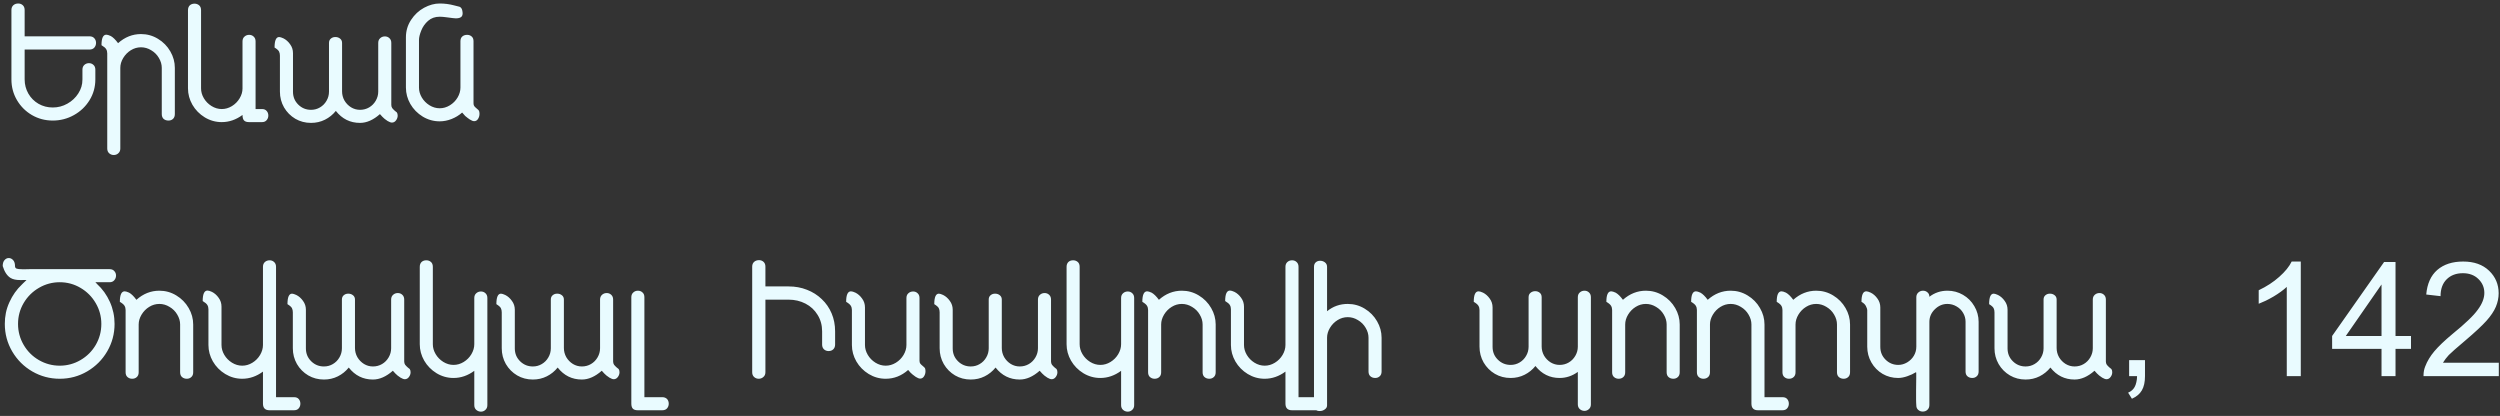 <?xml version="1.0" encoding="UTF-8"?> <svg xmlns="http://www.w3.org/2000/svg" width="565" height="94" viewBox="0 0 565 94" fill="none"><rect x="0" y="0" width="565" height="94" fill="#333333" stroke="none"/> <path d="M5.57 11.197V17.947C5.57 19.107 5.852 20.18 6.414 21.164C6.977 22.137 7.744 22.904 8.717 23.467C9.689 24.018 10.762 24.293 11.934 24.293C13.105 24.293 14.201 24.006 15.221 23.432C16.252 22.857 17.078 22.084 17.699 21.111C18.016 20.607 18.25 20.104 18.402 19.6C18.555 19.096 18.631 18.545 18.631 17.947V15.75C18.631 15.293 18.771 14.935 19.053 14.678C19.346 14.408 19.697 14.273 20.107 14.273C20.494 14.273 20.828 14.402 21.109 14.66C21.402 14.906 21.549 15.27 21.549 15.75V17.947C21.549 19.658 21.109 21.229 20.23 22.658C19.352 24.076 18.174 25.195 16.697 26.016C15.221 26.836 13.633 27.246 11.934 27.246C10.211 27.246 8.635 26.83 7.205 25.998C5.787 25.166 4.662 24.041 3.83 22.623C2.998 21.205 2.582 19.646 2.582 17.947V2.268C2.582 1.799 2.729 1.436 3.021 1.178C3.314 0.92 3.684 0.791 4.129 0.791C4.527 0.791 4.867 0.92 5.148 1.178C5.43 1.436 5.57 1.799 5.57 2.268V8.209H20.23C20.699 8.209 21.062 8.355 21.32 8.648C21.578 8.941 21.707 9.287 21.707 9.686C21.707 10.096 21.578 10.453 21.32 10.758C21.062 11.051 20.699 11.197 20.23 11.197H5.57ZM31.867 7.699C33.25 7.699 34.527 8.057 35.699 8.771C36.883 9.486 37.815 10.435 38.494 11.619C39.174 12.791 39.514 14.027 39.514 15.328V25.77C39.514 26.25 39.373 26.619 39.092 26.877C38.822 27.123 38.482 27.246 38.072 27.246C37.639 27.246 37.275 27.123 36.982 26.877C36.701 26.619 36.56 26.25 36.56 25.77V15.328C36.56 14.566 36.344 13.822 35.91 13.096C35.488 12.369 34.908 11.789 34.17 11.355C33.443 10.91 32.676 10.688 31.867 10.688C31.047 10.688 30.279 10.91 29.564 11.355C28.861 11.789 28.287 12.375 27.842 13.113C27.408 13.84 27.191 14.578 27.191 15.328V33.557C27.191 34.014 27.045 34.371 26.752 34.629C26.471 34.898 26.125 35.033 25.715 35.033C25.305 35.033 24.953 34.898 24.66 34.629C24.379 34.371 24.238 34.014 24.238 33.557V12.059C24.238 11.695 24.156 11.379 23.992 11.109C23.84 10.84 23.488 10.541 22.938 10.213C22.938 8.631 23.301 7.84 24.027 7.84C24.262 7.84 24.596 7.939 25.029 8.139C25.545 8.42 26.096 8.959 26.682 9.756C28.217 8.385 29.945 7.699 31.867 7.699ZM57.76 24.645H59.219C59.676 24.645 60.027 24.791 60.273 25.084C60.52 25.365 60.643 25.711 60.643 26.121C60.643 26.508 60.52 26.848 60.273 27.141C60.027 27.445 59.676 27.598 59.219 27.598H56.283C55.768 27.598 55.393 27.475 55.158 27.229C54.924 26.994 54.807 26.578 54.807 25.98C53.342 27.059 51.777 27.598 50.113 27.598C48.742 27.598 47.465 27.24 46.281 26.525C45.098 25.799 44.166 24.85 43.486 23.678C42.818 22.506 42.484 21.27 42.484 19.969V2.303C42.484 1.834 42.625 1.465 42.906 1.195C43.188 0.949 43.539 0.826 43.961 0.826C44.359 0.826 44.705 0.949 44.998 1.195C45.291 1.441 45.438 1.811 45.438 2.303V19.969C45.438 20.742 45.648 21.486 46.07 22.201C46.492 22.916 47.066 23.502 47.793 23.959C48.531 24.416 49.305 24.645 50.113 24.645C50.922 24.645 51.69 24.422 52.416 23.977C53.143 23.531 53.723 22.945 54.156 22.219C54.59 21.492 54.807 20.754 54.807 20.004V9.352C54.807 8.895 54.953 8.537 55.246 8.279C55.539 8.01 55.897 7.875 56.318 7.875C56.717 7.875 57.057 8.01 57.338 8.279C57.619 8.537 57.76 8.895 57.76 9.352V24.645ZM81.367 27.773C79.141 27.773 77.318 26.871 75.9 25.066C75.221 25.91 74.4 26.572 73.439 27.053C72.478 27.533 71.43 27.773 70.293 27.773C68.992 27.773 67.809 27.463 66.742 26.842C65.676 26.209 64.826 25.354 64.193 24.275C63.572 23.186 63.262 21.996 63.262 20.707V12.586C63.262 12.223 63.197 11.912 63.068 11.654C62.94 11.385 62.6 11.08 62.049 10.74C62.049 9.158 62.395 8.367 63.086 8.367C63.297 8.367 63.619 8.467 64.053 8.666C64.639 8.959 65.143 9.404 65.564 10.002C65.998 10.588 66.215 11.256 66.215 12.006V20.742C66.215 21.891 66.613 22.857 67.41 23.643C68.207 24.428 69.168 24.82 70.293 24.82C71.031 24.82 71.705 24.639 72.314 24.275C72.936 23.912 73.428 23.414 73.791 22.781C74.166 22.148 74.353 21.457 74.353 20.707V9.703C74.353 9.281 74.494 8.953 74.775 8.719C74.916 8.602 75.068 8.514 75.232 8.455C75.397 8.396 75.584 8.367 75.795 8.367C76.205 8.367 76.557 8.484 76.85 8.719C77.154 8.953 77.307 9.281 77.307 9.703V20.637C77.307 21.387 77.488 22.084 77.852 22.729C78.227 23.361 78.725 23.871 79.346 24.258C79.967 24.633 80.641 24.82 81.367 24.82C82.117 24.82 82.803 24.639 83.424 24.275C84.045 23.912 84.543 23.408 84.918 22.764C85.293 22.119 85.481 21.434 85.481 20.707V9.703C85.481 9.246 85.627 8.889 85.92 8.631C86.213 8.361 86.57 8.227 86.992 8.227C87.391 8.227 87.731 8.361 88.012 8.631C88.293 8.889 88.434 9.246 88.434 9.703V23.695C88.434 23.977 88.504 24.223 88.644 24.434C88.691 24.504 88.785 24.609 88.926 24.75C89.066 24.879 89.178 24.984 89.26 25.066L89.682 25.4C89.811 25.588 89.875 25.828 89.875 26.121C89.875 26.508 89.752 26.865 89.506 27.193C89.26 27.533 88.949 27.703 88.574 27.703C88.328 27.703 88.006 27.586 87.607 27.352C87.49 27.293 87.268 27.135 86.939 26.877C86.611 26.607 86.254 26.244 85.867 25.787C84.367 27.111 82.867 27.773 81.367 27.773ZM99.367 3.779C98.324 3.779 97.451 4.09 96.748 4.711C96.057 5.32 95.541 6.053 95.201 6.908C94.861 7.752 94.691 8.461 94.691 9.035V19.793C94.691 20.566 94.902 21.311 95.324 22.025C95.746 22.74 96.32 23.326 97.047 23.783C97.785 24.24 98.559 24.469 99.367 24.469C100.176 24.469 100.943 24.246 101.67 23.801C102.396 23.355 102.977 22.77 103.41 22.043C103.844 21.305 104.061 20.555 104.061 19.793V9.316C104.061 8.848 104.201 8.49 104.482 8.244C104.764 7.998 105.127 7.875 105.572 7.875C105.971 7.875 106.311 7.998 106.592 8.244C106.873 8.479 107.014 8.836 107.014 9.316V23.344C107.014 23.625 107.072 23.842 107.189 23.994C107.307 24.146 107.494 24.328 107.752 24.539C108.021 24.75 108.191 24.92 108.262 25.049C108.332 25.26 108.367 25.482 108.367 25.717C108.367 26.15 108.256 26.537 108.033 26.877C107.822 27.217 107.529 27.387 107.154 27.387C106.908 27.387 106.58 27.258 106.17 27L105.678 26.648L105.133 26.209L104.447 25.436C103.744 26.057 102.947 26.543 102.057 26.895C101.166 27.246 100.27 27.422 99.367 27.422C97.996 27.422 96.719 27.064 95.535 26.35C94.352 25.623 93.42 24.674 92.74 23.502C92.072 22.33 91.738 21.094 91.738 19.793V8.42C91.738 6.99 92.125 5.684 92.898 4.5C93.672 3.316 94.65 2.402 95.834 1.758C97.029 1.113 98.207 0.791 99.367 0.791C100.48 0.791 101.564 0.932 102.619 1.213C103.029 1.318 103.445 1.424 103.867 1.529C104.195 1.67 104.4 1.963 104.482 2.408C104.518 2.572 104.535 2.684 104.535 2.742C104.547 2.801 104.553 2.889 104.553 3.006C104.553 3.357 104.459 3.621 104.271 3.797C104.025 4.031 103.604 4.148 103.006 4.148C102.771 4.148 102.062 4.066 100.879 3.902C100.293 3.82 99.789 3.779 99.367 3.779ZM5.992 63.291C5.91 63.279 5.816 63.273 5.711 63.273C5.617 63.273 5.541 63.273 5.482 63.273C5.33 63.273 5.172 63.279 5.008 63.291C4.855 63.291 4.697 63.291 4.533 63.291C3.619 63.291 2.904 63.133 2.389 62.816C1.604 62.336 1.012 61.44 0.613 60.127C0.613 59.541 0.748 59.096 1.018 58.791C1.287 58.475 1.609 58.316 1.984 58.316C2.359 58.316 2.688 58.475 2.969 58.791C3.25 59.096 3.391 59.541 3.391 60.127C3.391 60.42 3.508 60.613 3.742 60.707C3.988 60.801 4.41 60.848 5.008 60.848H5.201C5.424 60.848 5.652 60.848 5.887 60.848C6.133 60.848 6.391 60.842 6.66 60.83H6.906H24.783C25.24 60.83 25.592 60.977 25.838 61.27C26.096 61.551 26.225 61.885 26.225 62.272C26.225 62.682 26.09 63.039 25.82 63.344C25.562 63.637 25.217 63.783 24.783 63.783H21.531C21.59 63.818 21.631 63.848 21.654 63.871C21.736 63.941 21.824 64.041 21.918 64.17C23.16 65.307 24.133 66.66 24.836 68.231C25.539 69.801 25.891 71.459 25.891 73.205C25.891 75.432 25.34 77.494 24.238 79.393C23.137 81.291 21.631 82.803 19.721 83.928C17.822 85.041 15.748 85.598 13.498 85.598C11.271 85.598 9.203 85.047 7.293 83.945C5.395 82.844 3.883 81.338 2.758 79.428C1.645 77.518 1.088 75.443 1.088 73.205C1.088 72.326 1.17 71.488 1.334 70.691C1.498 69.894 1.762 69.098 2.125 68.301C2.828 66.742 3.777 65.4 4.973 64.275L5.236 64.012L5.992 63.291ZM13.498 82.644C15.174 82.644 16.738 82.223 18.191 81.379C19.645 80.535 20.793 79.393 21.637 77.951C22.48 76.498 22.902 74.916 22.902 73.205C22.902 71.518 22.48 69.953 21.637 68.512C20.793 67.059 19.65 65.91 18.209 65.066C16.768 64.211 15.197 63.783 13.498 63.783C11.822 63.783 10.258 64.205 8.805 65.049C7.352 65.893 6.197 67.041 5.342 68.494C4.498 69.936 4.076 71.506 4.076 73.205C4.076 74.904 4.498 76.481 5.342 77.934C6.186 79.387 7.334 80.535 8.787 81.379C10.252 82.223 11.822 82.644 13.498 82.644ZM36.016 65.699C37.398 65.699 38.676 66.057 39.848 66.772C41.031 67.486 41.963 68.436 42.643 69.619C43.322 70.791 43.662 72.027 43.662 73.328V84.121C43.662 84.602 43.522 84.965 43.24 85.211C42.971 85.469 42.631 85.598 42.221 85.598C41.787 85.598 41.424 85.469 41.131 85.211C40.85 84.965 40.709 84.602 40.709 84.121V73.328C40.709 72.566 40.492 71.822 40.059 71.096C39.637 70.369 39.057 69.789 38.318 69.356C37.592 68.91 36.824 68.688 36.016 68.688C35.195 68.688 34.428 68.91 33.713 69.356C33.01 69.789 32.435 70.375 31.99 71.113C31.557 71.84 31.34 72.578 31.34 73.328V84.121C31.34 84.602 31.199 84.965 30.918 85.211C30.648 85.469 30.297 85.598 29.863 85.598C29.453 85.598 29.102 85.469 28.809 85.211C28.527 84.965 28.387 84.602 28.387 84.121V70.059C28.387 69.695 28.305 69.379 28.141 69.109C27.988 68.84 27.637 68.541 27.086 68.213C27.086 66.631 27.449 65.84 28.176 65.84C28.41 65.84 28.744 65.939 29.178 66.139C29.693 66.42 30.244 66.959 30.83 67.756C32.365 66.385 34.094 65.699 36.016 65.699ZM50.06 77.969C50.06 78.742 50.272 79.486 50.693 80.201C51.115 80.916 51.69 81.502 52.416 81.959C53.154 82.416 53.928 82.644 54.736 82.644C55.545 82.644 56.312 82.422 57.039 81.977C57.766 81.531 58.346 80.945 58.779 80.219C59.213 79.481 59.43 78.731 59.43 77.969V60.303C59.43 59.846 59.57 59.488 59.852 59.23C60.145 58.961 60.508 58.826 60.941 58.826C61.34 58.826 61.68 58.961 61.961 59.23C62.242 59.488 62.383 59.846 62.383 60.303V89.764H66.443C66.924 89.764 67.281 89.904 67.516 90.186C67.762 90.467 67.885 90.818 67.885 91.24C67.885 91.639 67.762 91.984 67.516 92.277C67.281 92.57 66.924 92.717 66.443 92.717H60.906C59.922 92.717 59.43 92.213 59.43 91.205V83.981C57.965 85.059 56.4 85.598 54.736 85.598C53.365 85.598 52.088 85.24 50.904 84.525C49.721 83.799 48.789 82.85 48.109 81.678C47.441 80.506 47.107 79.269 47.107 77.969V69.883C47.107 69.519 47.025 69.203 46.861 68.934C46.709 68.664 46.357 68.365 45.807 68.037C45.807 66.455 46.17 65.664 46.897 65.664C47.131 65.664 47.465 65.764 47.898 65.963C48.484 66.256 48.988 66.701 49.41 67.299C49.844 67.885 50.06 68.553 50.06 69.303V77.969ZM84.285 85.773C82.059 85.773 80.236 84.871 78.818 83.066C78.139 83.91 77.318 84.572 76.357 85.053C75.397 85.533 74.348 85.773 73.211 85.773C71.91 85.773 70.727 85.463 69.66 84.842C68.594 84.209 67.744 83.353 67.111 82.275C66.49 81.186 66.18 79.996 66.18 78.707V70.586C66.18 70.223 66.115 69.912 65.986 69.654C65.857 69.385 65.518 69.08 64.967 68.74C64.967 67.158 65.312 66.367 66.004 66.367C66.215 66.367 66.537 66.467 66.971 66.666C67.557 66.959 68.061 67.404 68.482 68.002C68.916 68.588 69.133 69.256 69.133 70.006V78.742C69.133 79.891 69.531 80.857 70.328 81.643C71.125 82.428 72.086 82.82 73.211 82.82C73.949 82.82 74.623 82.639 75.232 82.275C75.853 81.912 76.346 81.414 76.709 80.781C77.084 80.148 77.272 79.457 77.272 78.707V67.703C77.272 67.281 77.412 66.953 77.693 66.719C77.834 66.602 77.986 66.514 78.15 66.455C78.314 66.397 78.502 66.367 78.713 66.367C79.123 66.367 79.475 66.484 79.768 66.719C80.072 66.953 80.225 67.281 80.225 67.703V78.637C80.225 79.387 80.406 80.084 80.769 80.728C81.144 81.361 81.643 81.871 82.264 82.258C82.885 82.633 83.559 82.82 84.285 82.82C85.035 82.82 85.721 82.639 86.342 82.275C86.963 81.912 87.461 81.408 87.836 80.764C88.211 80.119 88.398 79.434 88.398 78.707V67.703C88.398 67.246 88.545 66.889 88.838 66.631C89.131 66.361 89.488 66.227 89.91 66.227C90.309 66.227 90.648 66.361 90.93 66.631C91.211 66.889 91.352 67.246 91.352 67.703V81.695C91.352 81.977 91.422 82.223 91.562 82.434C91.609 82.504 91.703 82.609 91.844 82.75C91.984 82.879 92.096 82.984 92.178 83.066L92.6 83.4C92.728 83.588 92.793 83.828 92.793 84.121C92.793 84.508 92.67 84.865 92.424 85.193C92.178 85.533 91.867 85.703 91.492 85.703C91.246 85.703 90.924 85.586 90.525 85.352C90.408 85.293 90.186 85.135 89.857 84.877C89.529 84.607 89.172 84.244 88.785 83.787C87.285 85.111 85.785 85.773 84.285 85.773ZM107.189 67.352C107.189 66.894 107.336 66.537 107.629 66.279C107.922 66.01 108.279 65.875 108.701 65.875C109.1 65.875 109.439 66.01 109.721 66.279C110.002 66.537 110.143 66.894 110.143 67.352V91.557C110.143 92.014 109.996 92.371 109.703 92.629C109.422 92.898 109.088 93.033 108.701 93.033C108.291 93.033 107.934 92.898 107.629 92.629C107.336 92.371 107.189 92.014 107.189 91.557V83.805C105.725 84.883 104.16 85.422 102.496 85.422C101.125 85.422 99.848 85.064 98.664 84.35C97.481 83.623 96.549 82.674 95.869 81.502C95.201 80.33 94.867 79.094 94.867 77.793V60.303C94.867 59.834 95.008 59.465 95.289 59.195C95.57 58.949 95.922 58.826 96.344 58.826C96.742 58.826 97.088 58.949 97.381 59.195C97.674 59.441 97.82 59.81 97.82 60.303V77.793C97.82 78.566 98.031 79.311 98.453 80.025C98.875 80.74 99.449 81.326 100.176 81.783C100.914 82.24 101.688 82.469 102.496 82.469C103.305 82.469 104.072 82.246 104.799 81.801C105.525 81.356 106.105 80.769 106.539 80.043C106.973 79.305 107.189 78.555 107.189 77.793V67.352ZM131.5 85.773C129.273 85.773 127.451 84.871 126.033 83.066C125.354 83.91 124.533 84.572 123.572 85.053C122.611 85.533 121.562 85.773 120.426 85.773C119.125 85.773 117.941 85.463 116.875 84.842C115.809 84.209 114.959 83.353 114.326 82.275C113.705 81.186 113.395 79.996 113.395 78.707V70.586C113.395 70.223 113.33 69.912 113.201 69.654C113.072 69.385 112.732 69.08 112.182 68.74C112.182 67.158 112.527 66.367 113.219 66.367C113.43 66.367 113.752 66.467 114.186 66.666C114.771 66.959 115.275 67.404 115.697 68.002C116.131 68.588 116.348 69.256 116.348 70.006V78.742C116.348 79.891 116.746 80.857 117.543 81.643C118.34 82.428 119.301 82.82 120.426 82.82C121.164 82.82 121.838 82.639 122.447 82.275C123.068 81.912 123.561 81.414 123.924 80.781C124.299 80.148 124.486 79.457 124.486 78.707V67.703C124.486 67.281 124.627 66.953 124.908 66.719C125.049 66.602 125.201 66.514 125.365 66.455C125.529 66.397 125.717 66.367 125.928 66.367C126.338 66.367 126.689 66.484 126.982 66.719C127.287 66.953 127.439 67.281 127.439 67.703V78.637C127.439 79.387 127.621 80.084 127.984 80.728C128.359 81.361 128.857 81.871 129.479 82.258C130.1 82.633 130.773 82.82 131.5 82.82C132.25 82.82 132.936 82.639 133.557 82.275C134.178 81.912 134.676 81.408 135.051 80.764C135.426 80.119 135.613 79.434 135.613 78.707V67.703C135.613 67.246 135.76 66.889 136.053 66.631C136.346 66.361 136.703 66.227 137.125 66.227C137.523 66.227 137.863 66.361 138.145 66.631C138.426 66.889 138.566 67.246 138.566 67.703V81.695C138.566 81.977 138.637 82.223 138.777 82.434C138.824 82.504 138.918 82.609 139.059 82.75C139.199 82.879 139.311 82.984 139.393 83.066L139.814 83.4C139.943 83.588 140.008 83.828 140.008 84.121C140.008 84.508 139.885 84.865 139.639 85.193C139.393 85.533 139.082 85.703 138.707 85.703C138.461 85.703 138.139 85.586 137.74 85.352C137.623 85.293 137.4 85.135 137.072 84.877C136.744 84.607 136.387 84.244 136 83.787C134.5 85.111 133 85.773 131.5 85.773ZM145.633 67.176V89.764H149.676C150.133 89.764 150.496 89.904 150.766 90.186C151.012 90.467 151.135 90.818 151.135 91.24C151.135 91.639 151.012 91.984 150.766 92.277C150.52 92.57 150.156 92.717 149.676 92.717H144.121C143.617 92.717 143.248 92.594 143.014 92.348C142.791 92.102 142.68 91.721 142.68 91.205V67.176C142.68 66.719 142.826 66.361 143.119 66.103C143.412 65.834 143.758 65.699 144.156 65.699C144.578 65.699 144.924 65.828 145.193 66.086C145.486 66.332 145.633 66.695 145.633 67.176ZM172.984 67.721V84.121C172.984 84.578 172.832 84.936 172.527 85.193C172.234 85.463 171.883 85.598 171.473 85.598C171.062 85.598 170.711 85.463 170.418 85.193C170.137 84.936 169.996 84.578 169.996 84.121V60.268C169.996 59.799 170.143 59.435 170.436 59.178C170.729 58.92 171.098 58.791 171.543 58.791C171.941 58.791 172.281 58.92 172.562 59.178C172.844 59.435 172.984 59.799 172.984 60.268V64.732H178.223C179.723 64.732 181.105 64.984 182.371 65.488C183.648 65.981 184.762 66.684 185.711 67.598C186.672 68.5 187.416 69.572 187.943 70.814C188.471 72.057 188.734 73.41 188.734 74.875V77.863C188.734 78.32 188.594 78.684 188.312 78.953C188.043 79.211 187.691 79.34 187.258 79.34C186.859 79.34 186.514 79.211 186.221 78.953C185.939 78.684 185.799 78.32 185.799 77.863V74.875C185.799 73.492 185.459 72.256 184.779 71.166C184.111 70.064 183.197 69.215 182.037 68.617C180.877 68.019 179.605 67.721 178.223 67.721H172.984ZM195.484 77.969C195.484 78.742 195.695 79.486 196.117 80.201C196.539 80.916 197.113 81.502 197.84 81.959C198.578 82.416 199.352 82.644 200.16 82.644C200.969 82.644 201.736 82.422 202.463 81.977C203.189 81.531 203.77 80.945 204.203 80.219C204.637 79.481 204.854 78.731 204.854 77.969V67.352C204.854 66.894 205 66.537 205.293 66.279C205.586 66.01 205.943 65.875 206.365 65.875C206.764 65.875 207.104 66.01 207.385 66.279C207.666 66.537 207.807 66.894 207.807 67.352V81.519C207.807 81.801 207.865 82.018 207.982 82.17C208.1 82.322 208.287 82.504 208.545 82.715C208.814 82.926 208.984 83.096 209.055 83.225C209.125 83.436 209.16 83.658 209.16 83.893C209.16 84.326 209.049 84.713 208.826 85.053C208.615 85.393 208.322 85.562 207.947 85.562C207.701 85.562 207.373 85.434 206.963 85.176L206.277 84.666C206.102 84.525 205.943 84.385 205.803 84.244C205.662 84.103 205.475 83.893 205.24 83.611C203.74 84.936 202.047 85.598 200.16 85.598C198.789 85.598 197.512 85.24 196.328 84.525C195.145 83.799 194.213 82.85 193.533 81.678C192.865 80.506 192.531 79.269 192.531 77.969V70.059C192.531 69.695 192.449 69.379 192.285 69.109C192.133 68.84 191.781 68.541 191.23 68.213C191.23 66.631 191.594 65.84 192.32 65.84C192.555 65.84 192.889 65.939 193.322 66.139C193.908 66.432 194.412 66.877 194.834 67.475C195.268 68.061 195.484 68.728 195.484 69.478V77.969ZM230.465 85.773C228.238 85.773 226.416 84.871 224.998 83.066C224.318 83.91 223.498 84.572 222.537 85.053C221.576 85.533 220.527 85.773 219.391 85.773C218.09 85.773 216.906 85.463 215.84 84.842C214.773 84.209 213.924 83.353 213.291 82.275C212.67 81.186 212.359 79.996 212.359 78.707V70.586C212.359 70.223 212.295 69.912 212.166 69.654C212.037 69.385 211.697 69.08 211.146 68.74C211.146 67.158 211.492 66.367 212.184 66.367C212.395 66.367 212.717 66.467 213.15 66.666C213.736 66.959 214.24 67.404 214.662 68.002C215.096 68.588 215.312 69.256 215.312 70.006V78.742C215.312 79.891 215.711 80.857 216.508 81.643C217.305 82.428 218.266 82.82 219.391 82.82C220.129 82.82 220.803 82.639 221.412 82.275C222.033 81.912 222.525 81.414 222.889 80.781C223.264 80.148 223.451 79.457 223.451 78.707V67.703C223.451 67.281 223.592 66.953 223.873 66.719C224.014 66.602 224.166 66.514 224.33 66.455C224.494 66.397 224.682 66.367 224.893 66.367C225.303 66.367 225.654 66.484 225.947 66.719C226.252 66.953 226.404 67.281 226.404 67.703V78.637C226.404 79.387 226.586 80.084 226.949 80.728C227.324 81.361 227.822 81.871 228.443 82.258C229.064 82.633 229.738 82.82 230.465 82.82C231.215 82.82 231.9 82.639 232.521 82.275C233.143 81.912 233.641 81.408 234.016 80.764C234.391 80.119 234.578 79.434 234.578 78.707V67.703C234.578 67.246 234.725 66.889 235.018 66.631C235.311 66.361 235.668 66.227 236.09 66.227C236.488 66.227 236.828 66.361 237.109 66.631C237.391 66.889 237.531 67.246 237.531 67.703V81.695C237.531 81.977 237.602 82.223 237.742 82.434C237.789 82.504 237.883 82.609 238.023 82.75C238.164 82.879 238.275 82.984 238.357 83.066L238.779 83.4C238.908 83.588 238.973 83.828 238.973 84.121C238.973 84.508 238.85 84.865 238.604 85.193C238.357 85.533 238.047 85.703 237.672 85.703C237.426 85.703 237.104 85.586 236.705 85.352C236.588 85.293 236.365 85.135 236.037 84.877C235.709 84.607 235.352 84.244 234.965 83.787C233.465 85.111 231.965 85.773 230.465 85.773ZM253.369 67.352C253.369 66.894 253.516 66.537 253.809 66.279C254.102 66.01 254.459 65.875 254.881 65.875C255.279 65.875 255.619 66.01 255.9 66.279C256.182 66.537 256.322 66.894 256.322 67.352V91.557C256.322 92.014 256.176 92.371 255.883 92.629C255.602 92.898 255.268 93.033 254.881 93.033C254.471 93.033 254.113 92.898 253.809 92.629C253.516 92.371 253.369 92.014 253.369 91.557V83.805C251.904 84.883 250.34 85.422 248.676 85.422C247.305 85.422 246.027 85.064 244.844 84.35C243.66 83.623 242.729 82.674 242.049 81.502C241.381 80.33 241.047 79.094 241.047 77.793V60.303C241.047 59.834 241.188 59.465 241.469 59.195C241.75 58.949 242.102 58.826 242.523 58.826C242.922 58.826 243.268 58.949 243.561 59.195C243.854 59.441 244 59.81 244 60.303V77.793C244 78.566 244.211 79.311 244.633 80.025C245.055 80.74 245.629 81.326 246.355 81.783C247.094 82.24 247.867 82.469 248.676 82.469C249.484 82.469 250.252 82.246 250.979 81.801C251.705 81.356 252.285 80.769 252.719 80.043C253.152 79.305 253.369 78.555 253.369 77.793V67.352ZM267.098 65.699C268.48 65.699 269.758 66.057 270.93 66.772C272.113 67.486 273.045 68.436 273.725 69.619C274.404 70.791 274.744 72.027 274.744 73.328V84.121C274.744 84.602 274.604 84.965 274.322 85.211C274.053 85.469 273.713 85.598 273.303 85.598C272.869 85.598 272.506 85.469 272.213 85.211C271.932 84.965 271.791 84.602 271.791 84.121V73.328C271.791 72.566 271.574 71.822 271.141 71.096C270.719 70.369 270.139 69.789 269.4 69.356C268.674 68.91 267.906 68.688 267.098 68.688C266.277 68.688 265.51 68.91 264.795 69.356C264.092 69.789 263.518 70.375 263.072 71.113C262.639 71.84 262.422 72.578 262.422 73.328V84.121C262.422 84.602 262.281 84.965 262 85.211C261.73 85.469 261.379 85.598 260.945 85.598C260.535 85.598 260.184 85.469 259.891 85.211C259.609 84.965 259.469 84.602 259.469 84.121V70.059C259.469 69.695 259.387 69.379 259.223 69.109C259.07 68.84 258.719 68.541 258.168 68.213C258.168 66.631 258.531 65.84 259.258 65.84C259.492 65.84 259.826 65.939 260.26 66.139C260.775 66.42 261.326 66.959 261.912 67.756C263.447 66.385 265.176 65.699 267.098 65.699ZM281.143 77.969C281.143 78.742 281.354 79.486 281.775 80.201C282.197 80.916 282.771 81.502 283.498 81.959C284.236 82.416 285.01 82.644 285.818 82.644C286.627 82.644 287.395 82.422 288.121 81.977C288.848 81.531 289.428 80.945 289.861 80.219C290.295 79.481 290.512 78.731 290.512 77.969V60.303C290.512 59.846 290.652 59.488 290.934 59.23C291.227 58.961 291.59 58.826 292.023 58.826C292.422 58.826 292.762 58.961 293.043 59.23C293.324 59.488 293.465 59.846 293.465 60.303V89.764H297.525C298.006 89.764 298.363 89.904 298.598 90.186C298.844 90.467 298.967 90.818 298.967 91.24C298.967 91.639 298.844 91.984 298.598 92.277C298.363 92.57 298.006 92.717 297.525 92.717H291.988C291.004 92.717 290.512 92.213 290.512 91.205V83.981C289.047 85.059 287.482 85.598 285.818 85.598C284.447 85.598 283.17 85.24 281.986 84.525C280.803 83.799 279.871 82.85 279.191 81.678C278.523 80.506 278.189 79.269 278.189 77.969V69.883C278.189 69.519 278.107 69.203 277.943 68.934C277.791 68.664 277.439 68.365 276.889 68.037C276.889 66.455 277.252 65.664 277.979 65.664C278.213 65.664 278.547 65.764 278.98 65.963C279.566 66.256 280.07 66.701 280.492 67.299C280.926 67.885 281.143 68.553 281.143 69.303V77.969ZM299.916 70.34C301.264 69.238 302.822 68.688 304.592 68.688C305.975 68.688 307.252 69.045 308.424 69.76C309.607 70.475 310.539 71.424 311.219 72.607C311.898 73.779 312.238 75.016 312.238 76.316V83.945C312.238 84.426 312.098 84.789 311.816 85.035C311.547 85.293 311.207 85.422 310.797 85.422C310.363 85.422 310 85.293 309.707 85.035C309.426 84.789 309.285 84.426 309.285 83.945V76.316C309.285 75.555 309.068 74.811 308.635 74.084C308.213 73.357 307.633 72.777 306.895 72.344C306.168 71.898 305.4 71.676 304.592 71.676C303.771 71.676 303.004 71.898 302.289 72.344C301.586 72.777 301.012 73.363 300.566 74.102C300.133 74.828 299.916 75.566 299.916 76.316V91.627C299.916 91.99 299.746 92.289 299.406 92.523C299.078 92.769 298.697 92.893 298.264 92.893C297.396 92.893 296.963 92.471 296.963 91.627V60.303C296.963 59.857 297.098 59.518 297.367 59.283C297.637 59.049 297.959 58.932 298.334 58.932C298.756 58.932 299.125 59.055 299.441 59.301C299.758 59.547 299.916 59.881 299.916 60.303V70.34ZM337.322 78.391C337.322 79.539 337.721 80.506 338.518 81.291C339.314 82.076 340.275 82.469 341.4 82.469C342.139 82.469 342.812 82.287 343.422 81.924C344.043 81.561 344.535 81.062 344.898 80.43C345.273 79.797 345.461 79.106 345.461 78.356V67.176C345.461 66.742 345.607 66.408 345.9 66.174C346.193 65.928 346.551 65.805 346.973 65.805C347.348 65.805 347.682 65.922 347.975 66.156C348.268 66.391 348.414 66.731 348.414 67.176V78.285C348.414 79.035 348.596 79.732 348.959 80.377C349.334 81.01 349.832 81.519 350.453 81.906C351.074 82.281 351.748 82.469 352.475 82.469C353.225 82.469 353.91 82.287 354.531 81.924C355.152 81.561 355.65 81.057 356.025 80.412C356.4 79.768 356.588 79.082 356.588 78.356V67.176C356.588 66.719 356.734 66.361 357.027 66.103C357.32 65.834 357.678 65.699 358.1 65.699C358.498 65.699 358.838 65.834 359.119 66.103C359.4 66.361 359.541 66.719 359.541 67.176V91.381C359.541 91.838 359.395 92.195 359.102 92.453C358.809 92.723 358.475 92.857 358.1 92.857C357.689 92.857 357.332 92.723 357.027 92.453C356.734 92.184 356.588 91.826 356.588 91.381V84.051C355.322 84.965 353.951 85.422 352.475 85.422C350.248 85.422 348.426 84.519 347.008 82.715C346.328 83.559 345.508 84.221 344.547 84.701C343.586 85.182 342.537 85.422 341.4 85.422C340.1 85.422 338.916 85.111 337.85 84.49C336.783 83.857 335.934 83.002 335.301 81.924C334.68 80.834 334.369 79.644 334.369 78.356V70.059C334.369 69.695 334.287 69.379 334.123 69.109C333.971 68.84 333.619 68.541 333.068 68.213C333.068 66.631 333.432 65.84 334.158 65.84C334.393 65.84 334.727 65.939 335.16 66.139C335.746 66.432 336.25 66.877 336.672 67.475C337.105 68.061 337.322 68.728 337.322 69.478V78.391ZM371.969 65.699C373.352 65.699 374.629 66.057 375.801 66.772C376.984 67.486 377.916 68.436 378.596 69.619C379.275 70.791 379.615 72.027 379.615 73.328V84.121C379.615 84.602 379.475 84.965 379.193 85.211C378.924 85.469 378.584 85.598 378.174 85.598C377.74 85.598 377.377 85.469 377.084 85.211C376.803 84.965 376.662 84.602 376.662 84.121V73.328C376.662 72.566 376.445 71.822 376.012 71.096C375.59 70.369 375.01 69.789 374.271 69.356C373.545 68.91 372.777 68.688 371.969 68.688C371.148 68.688 370.381 68.91 369.666 69.356C368.963 69.789 368.389 70.375 367.943 71.113C367.51 71.84 367.293 72.578 367.293 73.328V84.121C367.293 84.602 367.152 84.965 366.871 85.211C366.602 85.469 366.25 85.598 365.816 85.598C365.406 85.598 365.055 85.469 364.762 85.211C364.48 84.965 364.34 84.602 364.34 84.121V70.059C364.34 69.695 364.258 69.379 364.094 69.109C363.941 68.84 363.59 68.541 363.039 68.213C363.039 66.631 363.402 65.84 364.129 65.84C364.363 65.84 364.697 65.939 365.131 66.139C365.646 66.42 366.197 66.959 366.783 67.756C368.318 66.385 370.047 65.699 371.969 65.699ZM386.453 84.121C386.453 84.602 386.312 84.965 386.031 85.211C385.762 85.469 385.41 85.598 384.977 85.598C384.566 85.598 384.215 85.469 383.922 85.211C383.641 84.965 383.5 84.602 383.5 84.121V70.059C383.5 69.695 383.418 69.379 383.254 69.109C383.102 68.84 382.75 68.541 382.199 68.213C382.199 66.631 382.562 65.84 383.289 65.84C383.523 65.84 383.857 65.939 384.291 66.139C384.807 66.42 385.357 66.959 385.943 67.756C387.479 66.385 389.207 65.699 391.129 65.699C392.512 65.699 393.789 66.057 394.961 66.772C396.145 67.486 397.076 68.436 397.756 69.619C398.436 70.791 398.775 72.027 398.775 73.328V89.764H402.836C403.316 89.764 403.674 89.904 403.908 90.186C404.154 90.467 404.277 90.818 404.277 91.24C404.277 91.639 404.154 91.984 403.908 92.277C403.674 92.57 403.316 92.717 402.836 92.717H397.299C396.314 92.717 395.822 92.213 395.822 91.205V73.328C395.822 72.566 395.605 71.822 395.172 71.096C394.75 70.369 394.17 69.789 393.432 69.356C392.705 68.91 391.938 68.688 391.129 68.688C390.309 68.688 389.541 68.91 388.826 69.356C388.123 69.789 387.549 70.375 387.104 71.113C386.67 71.84 386.453 72.578 386.453 73.328V84.121ZM410.465 65.699C411.848 65.699 413.125 66.057 414.297 66.772C415.48 67.486 416.412 68.436 417.092 69.619C417.771 70.791 418.111 72.027 418.111 73.328V84.121C418.111 84.602 417.971 84.965 417.689 85.211C417.42 85.469 417.08 85.598 416.67 85.598C416.236 85.598 415.873 85.469 415.58 85.211C415.299 84.965 415.158 84.602 415.158 84.121V73.328C415.158 72.566 414.941 71.822 414.508 71.096C414.086 70.369 413.506 69.789 412.768 69.356C412.041 68.91 411.273 68.688 410.465 68.688C409.645 68.688 408.877 68.91 408.162 69.356C407.459 69.789 406.885 70.375 406.439 71.113C406.006 71.84 405.789 72.578 405.789 73.328V84.121C405.789 84.602 405.648 84.965 405.367 85.211C405.098 85.469 404.746 85.598 404.312 85.598C403.902 85.598 403.551 85.469 403.258 85.211C402.977 84.965 402.836 84.602 402.836 84.121V70.059C402.836 69.695 402.754 69.379 402.59 69.109C402.438 68.84 402.086 68.541 401.535 68.213C401.535 66.631 401.898 65.84 402.625 65.84C402.859 65.84 403.193 65.939 403.627 66.139C404.143 66.42 404.693 66.959 405.279 67.756C406.814 66.385 408.543 65.699 410.465 65.699ZM447.168 83.945C447.168 84.426 447.027 84.789 446.746 85.035C446.477 85.293 446.137 85.422 445.727 85.422C445.293 85.422 444.93 85.293 444.637 85.035C444.355 84.789 444.215 84.426 444.215 83.945V72.713C444.215 71.998 444.033 71.336 443.67 70.727C443.318 70.106 442.82 69.613 442.176 69.25C441.543 68.875 440.852 68.688 440.102 68.688C439.035 68.688 438.092 69.092 437.271 69.9C436.451 70.697 436.041 71.647 436.041 72.748V91.504C436.041 91.973 435.895 92.342 435.602 92.611C435.32 92.881 434.963 93.016 434.529 93.016C434.143 93.016 433.803 92.887 433.51 92.629C433.229 92.383 433.088 92.043 433.088 91.609C433.076 91.492 433.064 91.293 433.053 91.012C433.041 90.731 433.035 90.502 433.035 90.326C433.035 89.74 433.035 89.043 433.035 88.234C433.047 87.426 433.059 86.506 433.07 85.475V85.176V84.947C433.07 84.713 433.07 84.473 433.07 84.227C433.047 84.191 433.023 84.156 433 84.121C432.438 84.473 431.781 84.777 431.031 85.035C430.281 85.293 429.602 85.422 428.992 85.422C427.703 85.422 426.525 85.111 425.459 84.49C424.393 83.857 423.549 82.996 422.928 81.906C422.307 80.816 421.996 79.633 421.996 78.356V70.059C421.996 69.871 421.902 69.59 421.715 69.215C421.551 68.84 421.211 68.506 420.695 68.213C420.695 66.631 421.059 65.84 421.785 65.84C422.02 65.84 422.354 65.939 422.787 66.139C423.373 66.432 423.877 66.877 424.299 67.475C424.732 68.061 424.949 68.728 424.949 69.478V78.391C424.949 79.539 425.348 80.506 426.145 81.291C426.941 82.076 427.902 82.469 429.027 82.469C429.707 82.469 430.369 82.281 431.014 81.906C431.658 81.519 432.162 81.022 432.525 80.412C432.9 79.791 433.088 79.106 433.088 78.356V67.176C433.088 66.731 433.24 66.373 433.545 66.103C433.85 65.834 434.201 65.699 434.6 65.699C434.986 65.699 435.32 65.822 435.602 66.068C435.895 66.303 436.041 66.637 436.041 67.07C437.225 66.156 438.59 65.699 440.137 65.699C441.402 65.699 442.568 66.01 443.635 66.631C444.713 67.252 445.568 68.107 446.201 69.197C446.846 70.287 447.168 71.471 447.168 72.748V83.945ZM468.859 85.773C466.633 85.773 464.811 84.871 463.393 83.066C462.713 83.91 461.893 84.572 460.932 85.053C459.971 85.533 458.922 85.773 457.785 85.773C456.484 85.773 455.301 85.463 454.234 84.842C453.168 84.209 452.318 83.353 451.686 82.275C451.064 81.186 450.754 79.996 450.754 78.707V70.586C450.754 70.223 450.689 69.912 450.561 69.654C450.432 69.385 450.092 69.08 449.541 68.74C449.541 67.158 449.887 66.367 450.578 66.367C450.789 66.367 451.111 66.467 451.545 66.666C452.131 66.959 452.635 67.404 453.057 68.002C453.49 68.588 453.707 69.256 453.707 70.006V78.742C453.707 79.891 454.105 80.857 454.902 81.643C455.699 82.428 456.66 82.82 457.785 82.82C458.523 82.82 459.197 82.639 459.807 82.275C460.428 81.912 460.92 81.414 461.283 80.781C461.658 80.148 461.846 79.457 461.846 78.707V67.703C461.846 67.281 461.986 66.953 462.268 66.719C462.408 66.602 462.561 66.514 462.725 66.455C462.889 66.397 463.076 66.367 463.287 66.367C463.697 66.367 464.049 66.484 464.342 66.719C464.646 66.953 464.799 67.281 464.799 67.703V78.637C464.799 79.387 464.98 80.084 465.344 80.728C465.719 81.361 466.217 81.871 466.838 82.258C467.459 82.633 468.133 82.82 468.859 82.82C469.609 82.82 470.295 82.639 470.916 82.275C471.537 81.912 472.035 81.408 472.41 80.764C472.785 80.119 472.973 79.434 472.973 78.707V67.703C472.973 67.246 473.119 66.889 473.412 66.631C473.705 66.361 474.062 66.227 474.484 66.227C474.883 66.227 475.223 66.361 475.504 66.631C475.785 66.889 475.926 67.246 475.926 67.703V81.695C475.926 81.977 475.996 82.223 476.137 82.434C476.184 82.504 476.277 82.609 476.418 82.75C476.559 82.879 476.67 82.984 476.752 83.066L477.174 83.4C477.303 83.588 477.367 83.828 477.367 84.121C477.367 84.508 477.244 84.865 476.998 85.193C476.752 85.533 476.441 85.703 476.066 85.703C475.82 85.703 475.498 85.586 475.1 85.352C474.982 85.293 474.76 85.135 474.432 84.877C474.104 84.607 473.746 84.244 473.359 83.787C471.859 85.111 470.359 85.773 468.859 85.773ZM481.182 85V81.397H484.768V85C484.768 86.336 484.533 87.408 484.064 88.217C483.596 89.025 482.846 89.658 481.814 90.115L480.953 88.744C481.621 88.463 482.113 88.035 482.43 87.461C482.594 87.168 482.723 86.805 482.816 86.371C482.922 85.949 482.975 85.492 482.975 85H481.182ZM519.977 85H516.812V64.838C516.449 65.178 516.004 65.541 515.477 65.928C514.961 66.303 514.398 66.672 513.789 67.035C513.18 67.387 512.6 67.697 512.049 67.967C511.51 68.225 510.982 68.453 510.467 68.652V65.594C512.248 64.75 513.795 63.742 515.107 62.57C516.432 61.398 517.369 60.244 517.92 59.107H519.977V85ZM538.223 85V78.848H527.061V75.93L538.803 59.213H541.387V75.93H544.885V78.848H541.387V85H538.223ZM538.223 75.93V64.293L530.154 75.93H538.223ZM564.73 81.977V85H547.715V84.859C547.715 84.121 547.844 83.436 548.102 82.803C548.547 81.631 549.232 80.494 550.158 79.393C551.084 78.291 552.461 76.978 554.289 75.455C555.719 74.295 556.902 73.264 557.84 72.361C558.789 71.459 559.504 70.668 559.984 69.988C560.969 68.664 561.461 67.404 561.461 66.209C561.461 64.967 561.01 63.912 560.107 63.045C559.217 62.178 558.051 61.744 556.609 61.744C555.098 61.744 553.879 62.201 552.953 63.115C552.027 64.029 551.564 65.301 551.564 66.93L548.33 66.561C548.541 64.123 549.373 62.272 550.826 61.006C552.291 59.74 554.242 59.107 556.68 59.107C559.141 59.107 561.092 59.799 562.533 61.182C563.975 62.565 564.695 64.264 564.695 66.279C564.695 67.311 564.484 68.33 564.062 69.338C563.641 70.334 562.932 71.389 561.936 72.502C560.951 73.603 559.34 75.103 557.102 77.002C556.141 77.811 555.361 78.478 554.764 79.006C554.178 79.522 553.732 79.932 553.428 80.236C552.9 80.811 552.461 81.391 552.109 81.977H564.73Z" fill="#E9FBFF"></path> </svg> 